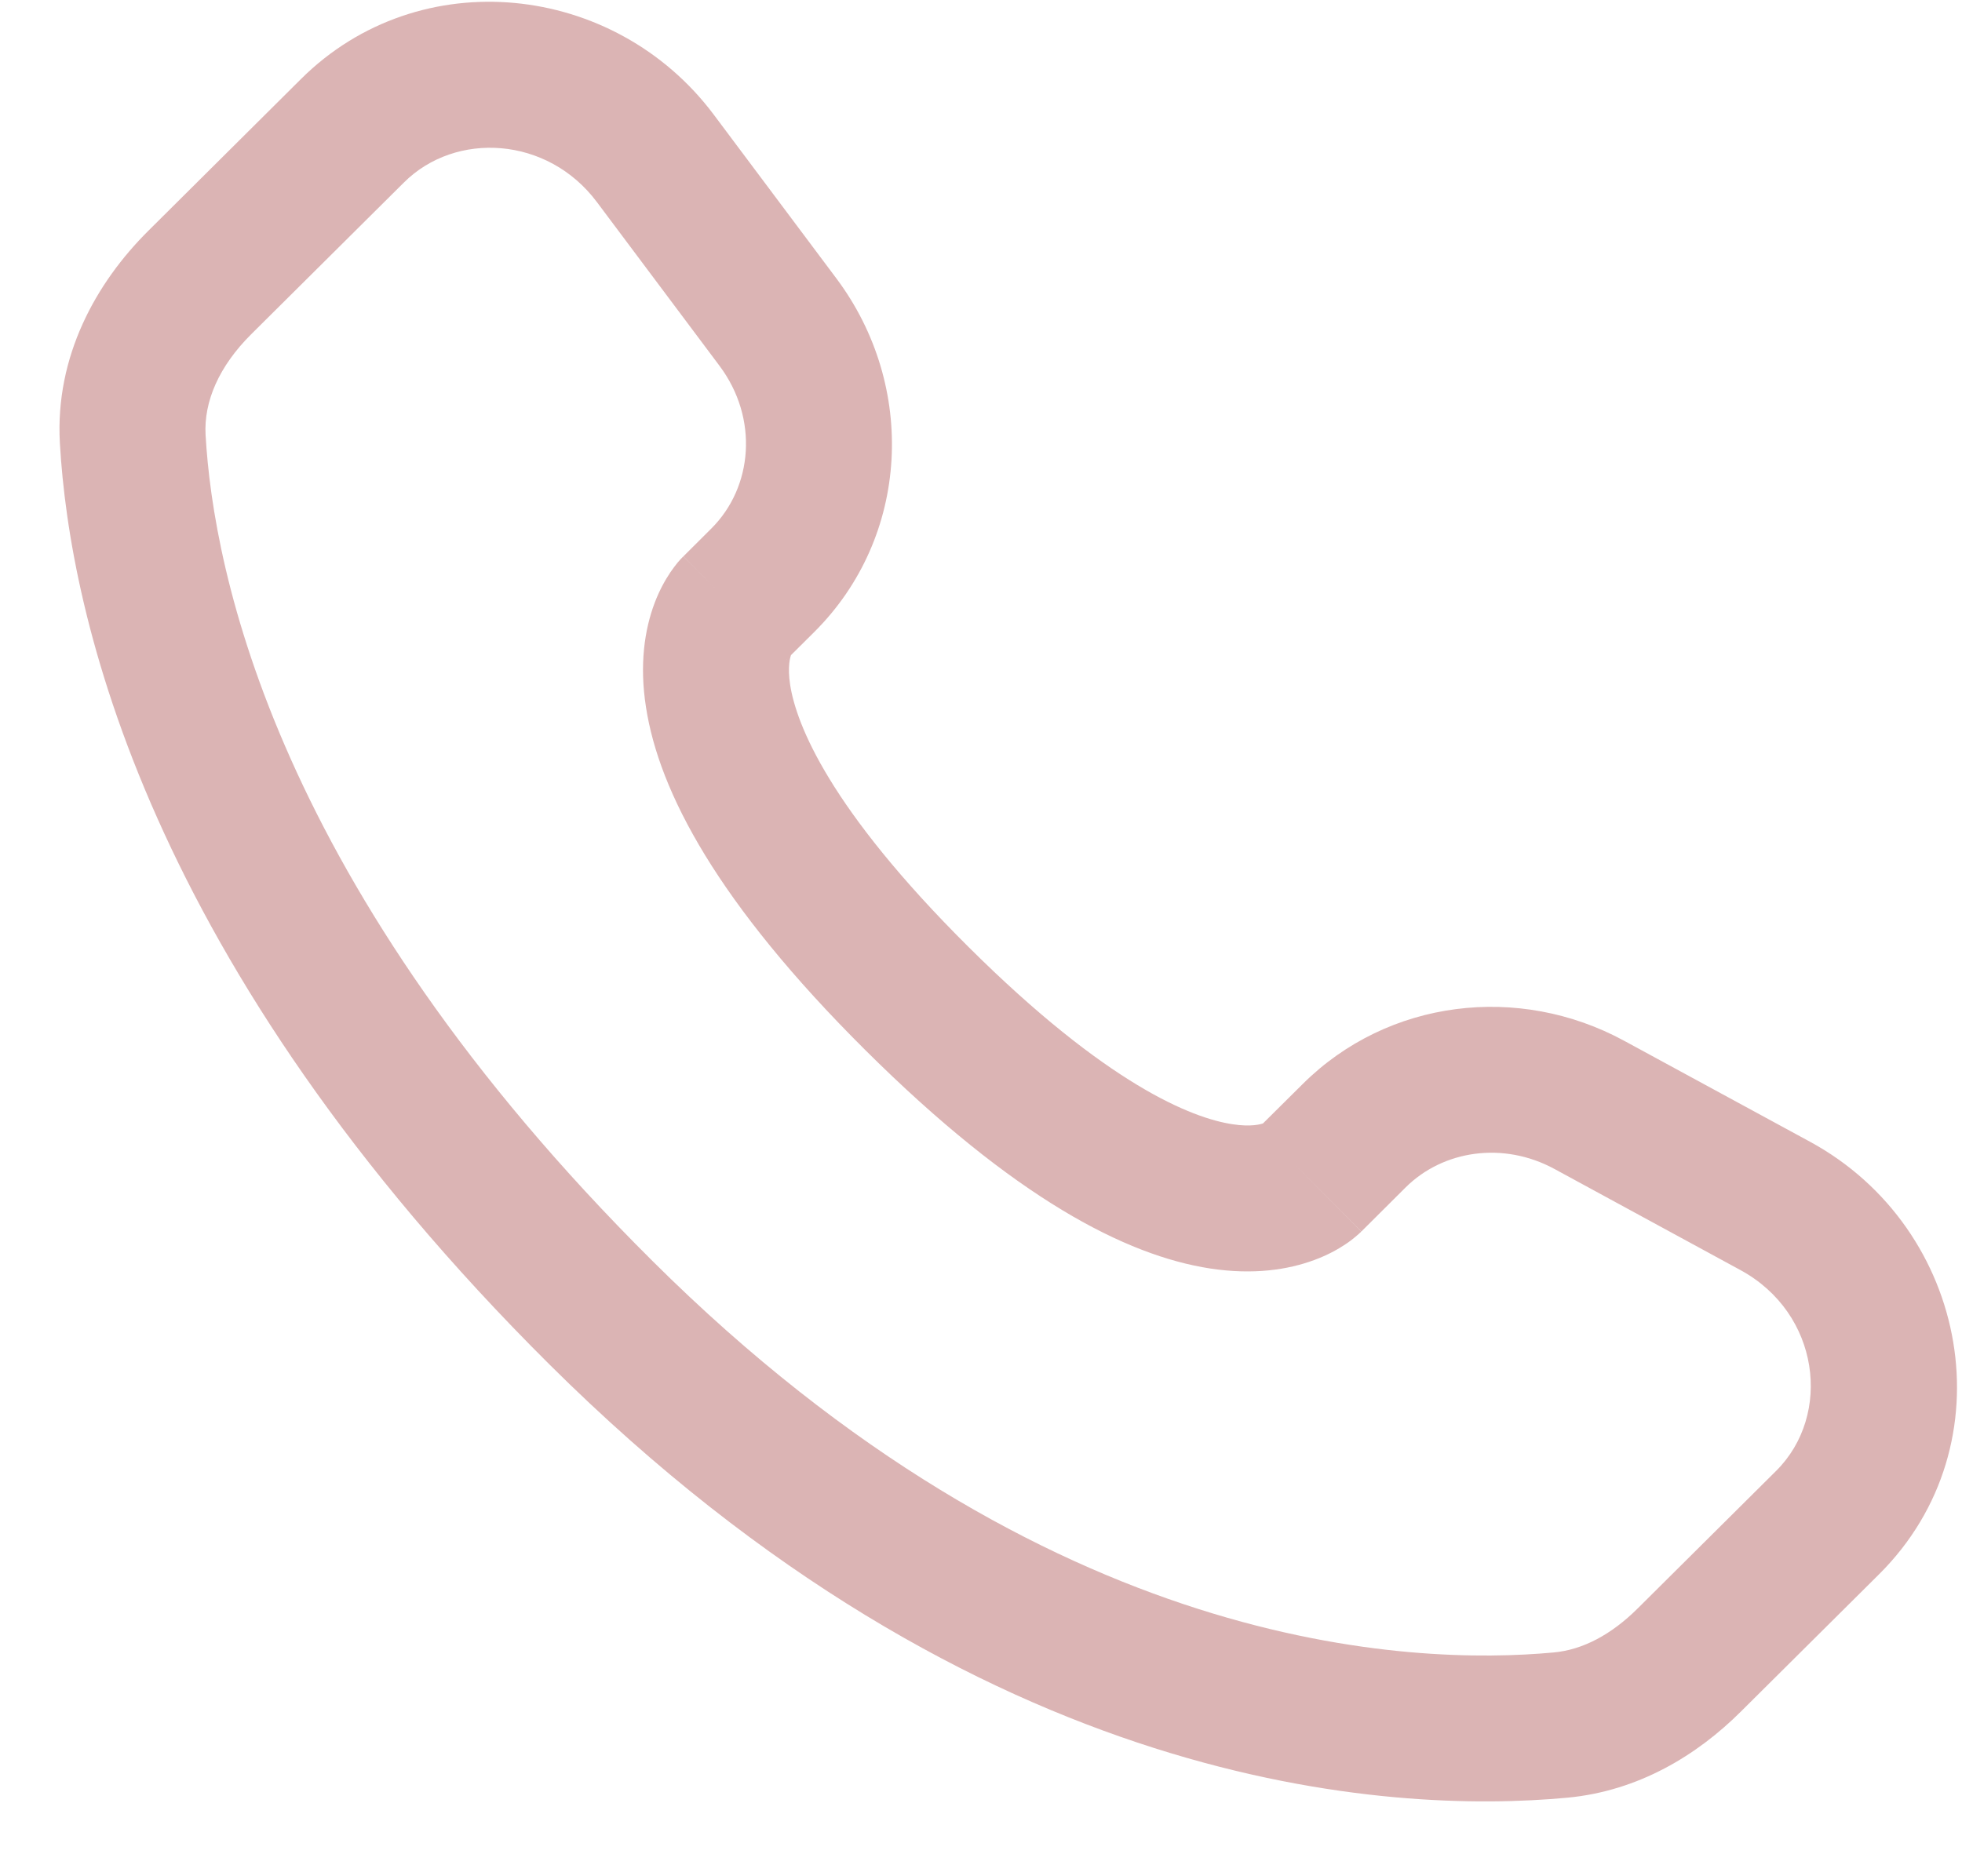 <svg xmlns="http://www.w3.org/2000/svg" width="23" height="22" viewBox="0 0 23 22" fill="none"><path d="M15.959 14.44L16.478 13.923L15.272 12.71L14.752 13.226L15.959 14.44ZM18.223 13.707L20.402 14.892L21.219 13.388L19.04 12.204L18.223 13.707ZM20.822 17.246L19.201 18.857L20.407 20.07L22.028 18.459L20.822 17.246ZM18.214 19.376C16.56 19.53 12.281 19.393 7.649 14.786L6.442 16C11.498 21.026 16.309 21.272 18.373 21.079L18.214 19.376ZM7.649 14.786C3.233 10.396 2.501 6.703 2.41 5.1L0.702 5.197C0.817 7.214 1.722 11.307 6.442 16L7.649 14.786ZM9.217 7.737L9.544 7.412L8.338 6.198L8.011 6.524L9.217 7.737ZM9.805 3.265L8.367 1.344L6.997 2.369L8.435 4.29L9.805 3.265ZM3.529 0.926L1.739 2.706L2.945 3.919L4.736 2.139L3.529 0.926ZM8.614 7.13C8.011 6.524 8.01 6.524 8.009 6.525C8.009 6.525 8.008 6.526 8.008 6.527C8.007 6.528 8.005 6.529 8.004 6.53C8.002 6.533 8 6.535 7.997 6.538C7.992 6.543 7.987 6.548 7.981 6.554C7.97 6.566 7.958 6.58 7.945 6.595C7.92 6.626 7.89 6.664 7.859 6.71C7.798 6.801 7.73 6.921 7.673 7.073C7.557 7.382 7.494 7.79 7.573 8.294C7.726 9.281 8.406 10.585 10.147 12.316L11.353 11.103C9.724 9.483 9.336 8.497 9.263 8.032C9.229 7.811 9.265 7.702 9.274 7.676C9.28 7.66 9.283 7.658 9.276 7.669C9.272 7.675 9.266 7.683 9.257 7.694C9.252 7.7 9.247 7.706 9.24 7.713C9.237 7.717 9.233 7.721 9.229 7.725C9.228 7.727 9.226 7.729 9.224 7.731C9.223 7.732 9.222 7.733 9.221 7.734C9.22 7.734 9.219 7.735 9.219 7.735C9.218 7.736 9.217 7.737 8.614 7.13ZM10.147 12.316C11.889 14.048 13.198 14.722 14.187 14.874C14.692 14.951 15.099 14.889 15.408 14.774C15.56 14.718 15.681 14.651 15.772 14.59C15.818 14.56 15.856 14.53 15.886 14.505C15.902 14.492 15.916 14.48 15.928 14.469C15.934 14.464 15.939 14.459 15.944 14.454C15.947 14.451 15.949 14.449 15.952 14.447C15.953 14.445 15.954 14.444 15.955 14.443C15.956 14.443 15.957 14.442 15.957 14.441C15.958 14.441 15.959 14.44 15.355 13.833C14.752 13.226 14.753 13.226 14.754 13.225C14.754 13.225 14.755 13.224 14.755 13.223C14.756 13.222 14.758 13.221 14.758 13.22C14.761 13.218 14.763 13.216 14.764 13.214C14.768 13.211 14.772 13.207 14.776 13.204C14.783 13.198 14.789 13.192 14.795 13.187C14.806 13.178 14.815 13.172 14.82 13.169C14.83 13.162 14.828 13.165 14.811 13.171C14.783 13.181 14.671 13.217 14.446 13.182C13.975 13.11 12.982 12.723 11.353 11.103L10.147 12.316ZM8.367 1.344C7.204 -0.209 4.918 -0.455 3.529 0.926L4.736 2.139C5.342 1.536 6.419 1.597 6.997 2.369L8.367 1.344ZM2.41 5.1C2.388 4.706 2.569 4.293 2.945 3.919L1.739 2.706C1.126 3.315 0.644 4.178 0.702 5.197L2.41 5.1ZM19.201 18.857C18.888 19.169 18.552 19.345 18.214 19.376L18.373 21.079C19.21 21.001 19.897 20.578 20.407 20.07L19.201 18.857ZM9.544 7.412C10.668 6.295 10.751 4.529 9.805 3.265L8.435 4.29C8.895 4.905 8.827 5.712 8.338 6.198L9.544 7.412ZM20.402 14.892C21.335 15.399 21.48 16.591 20.822 17.246L22.028 18.459C23.557 16.939 23.085 14.403 21.219 13.388L20.402 14.892ZM16.478 13.923C16.916 13.488 17.621 13.38 18.223 13.707L19.04 12.204C17.804 11.532 16.27 11.717 15.272 12.71L16.478 13.923Z" fill="#DBB4B4"></path></svg>